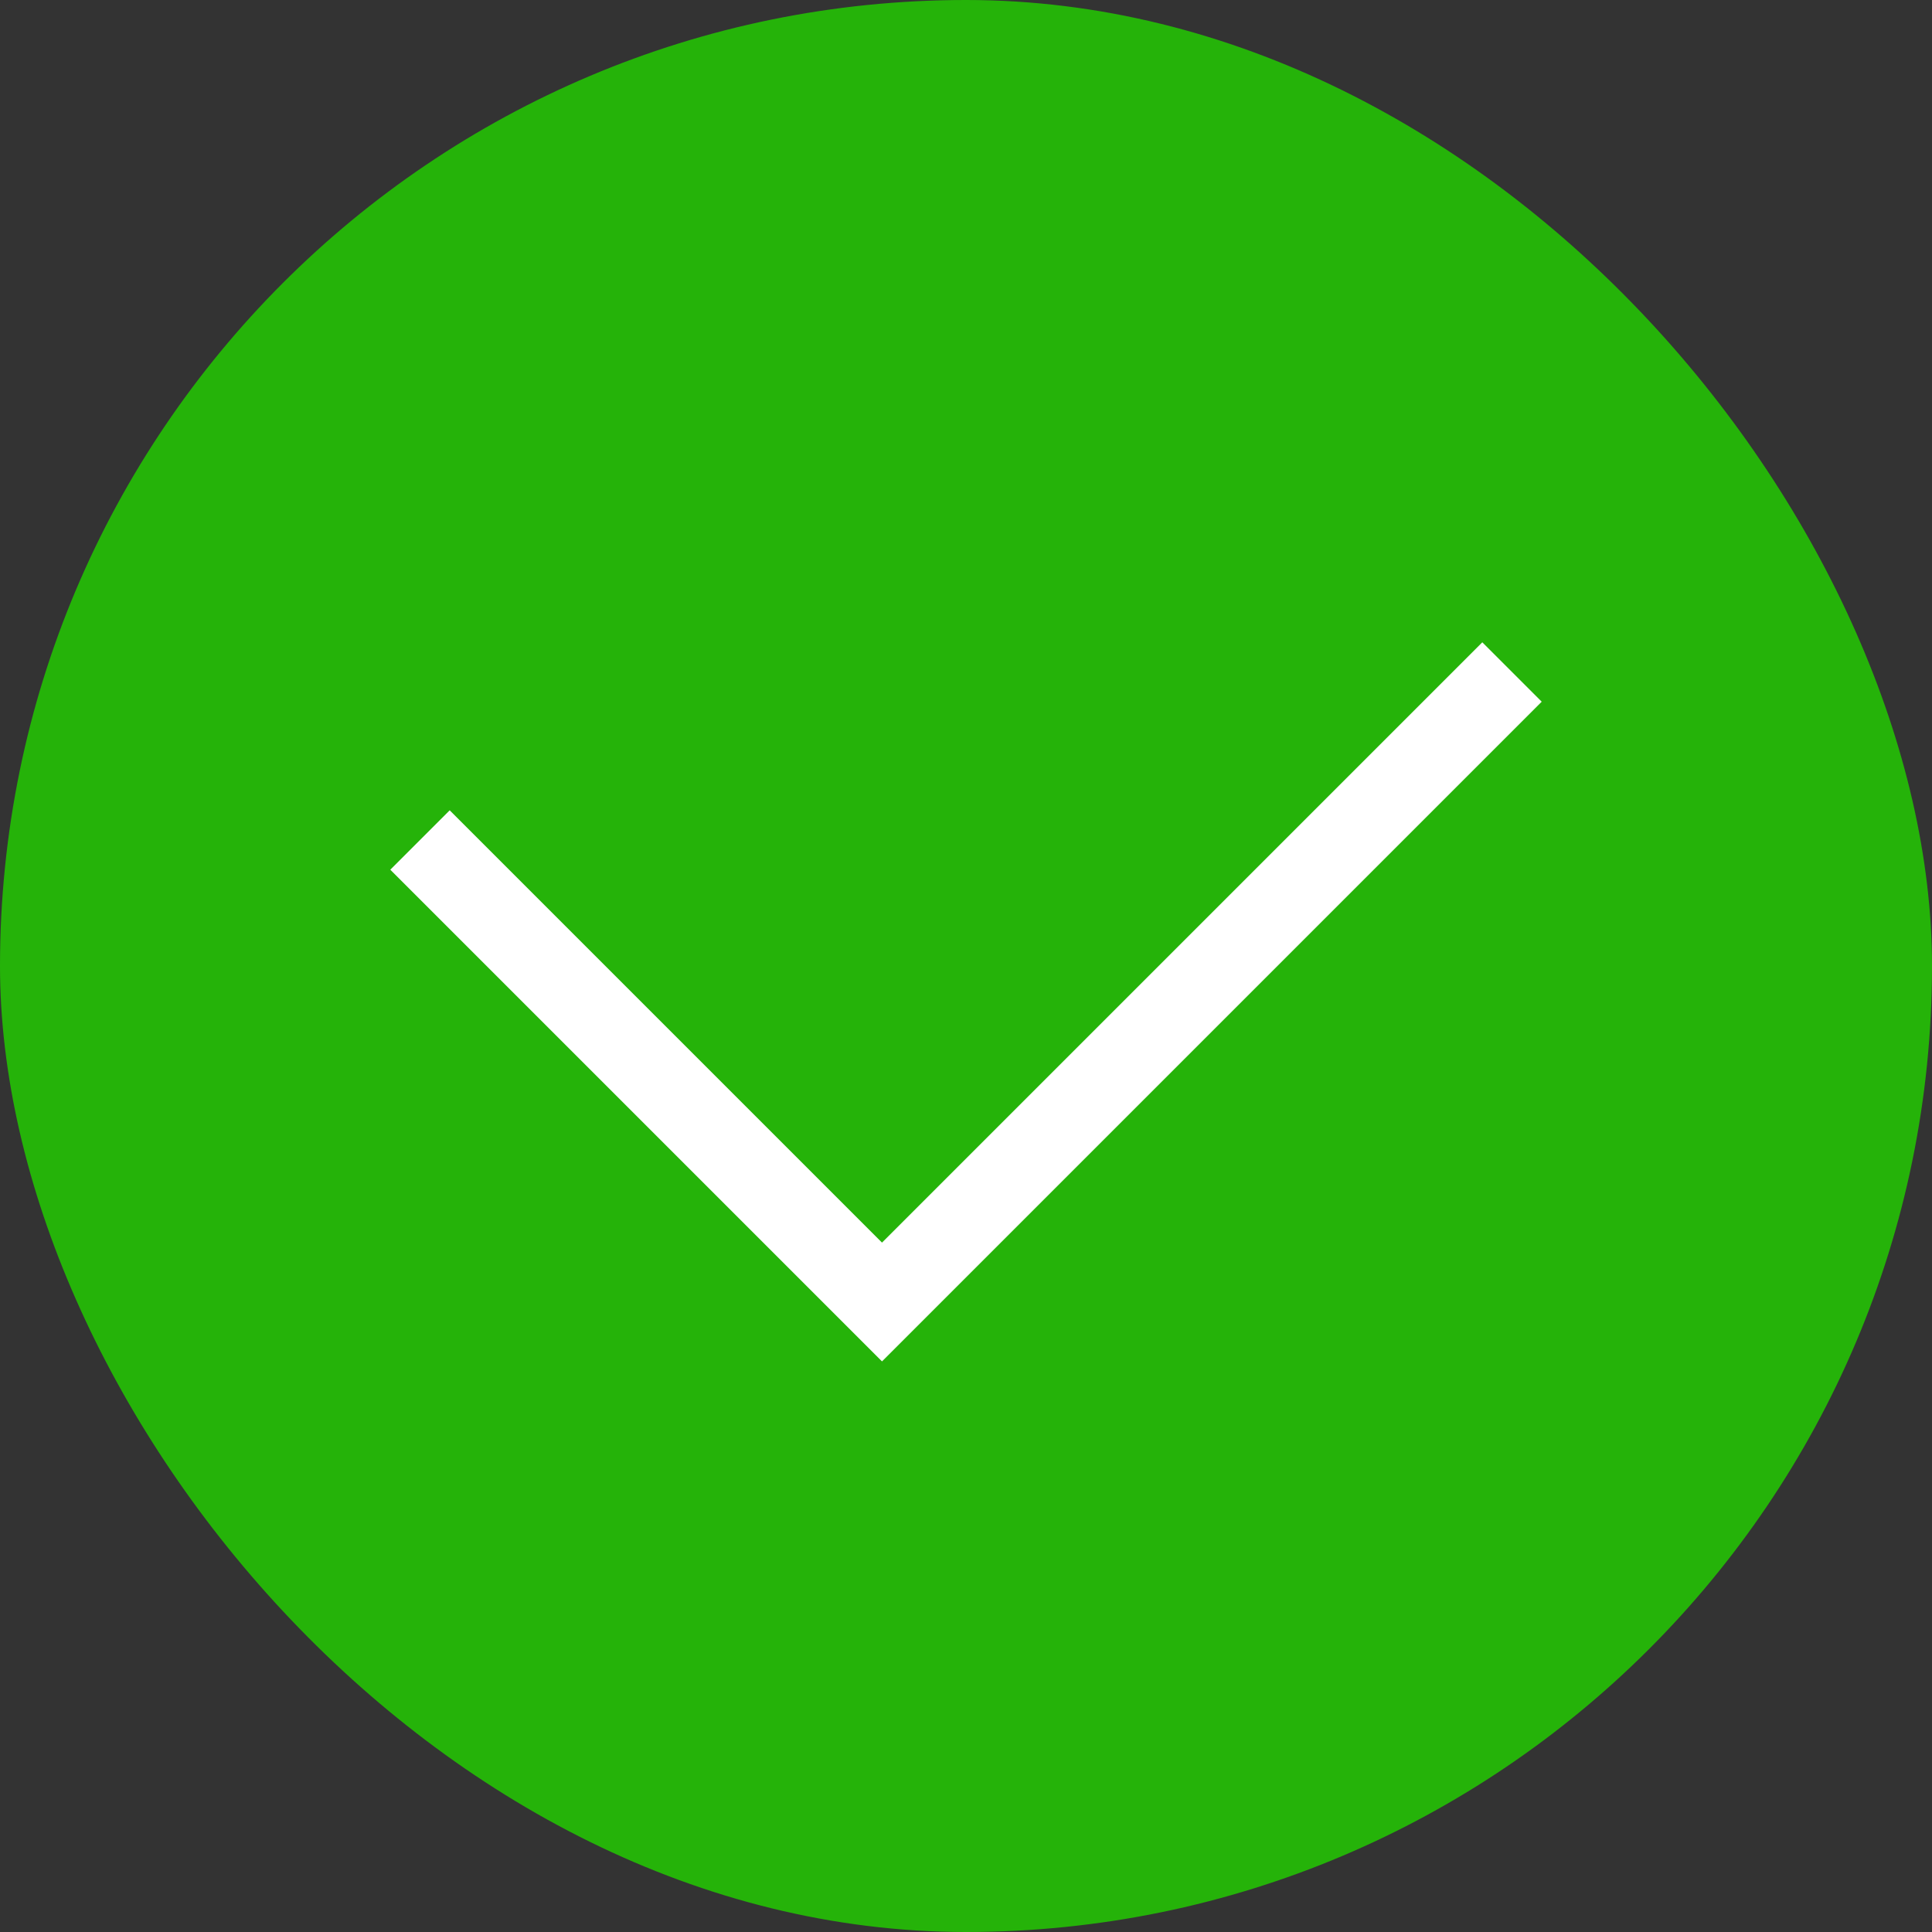 <?xml version="1.0" encoding="UTF-8"?> <svg xmlns="http://www.w3.org/2000/svg" width="23" height="23" viewBox="0 0 23 23" fill="none"><rect x="0" y="0" width="23" height="23" fill="#333333" stroke="none"/> <rect width="23" height="23" rx="11.5" fill="#25B309"></rect> <path d="M5 10L10.5 15.5L18 8" stroke="white"></path> </svg> 